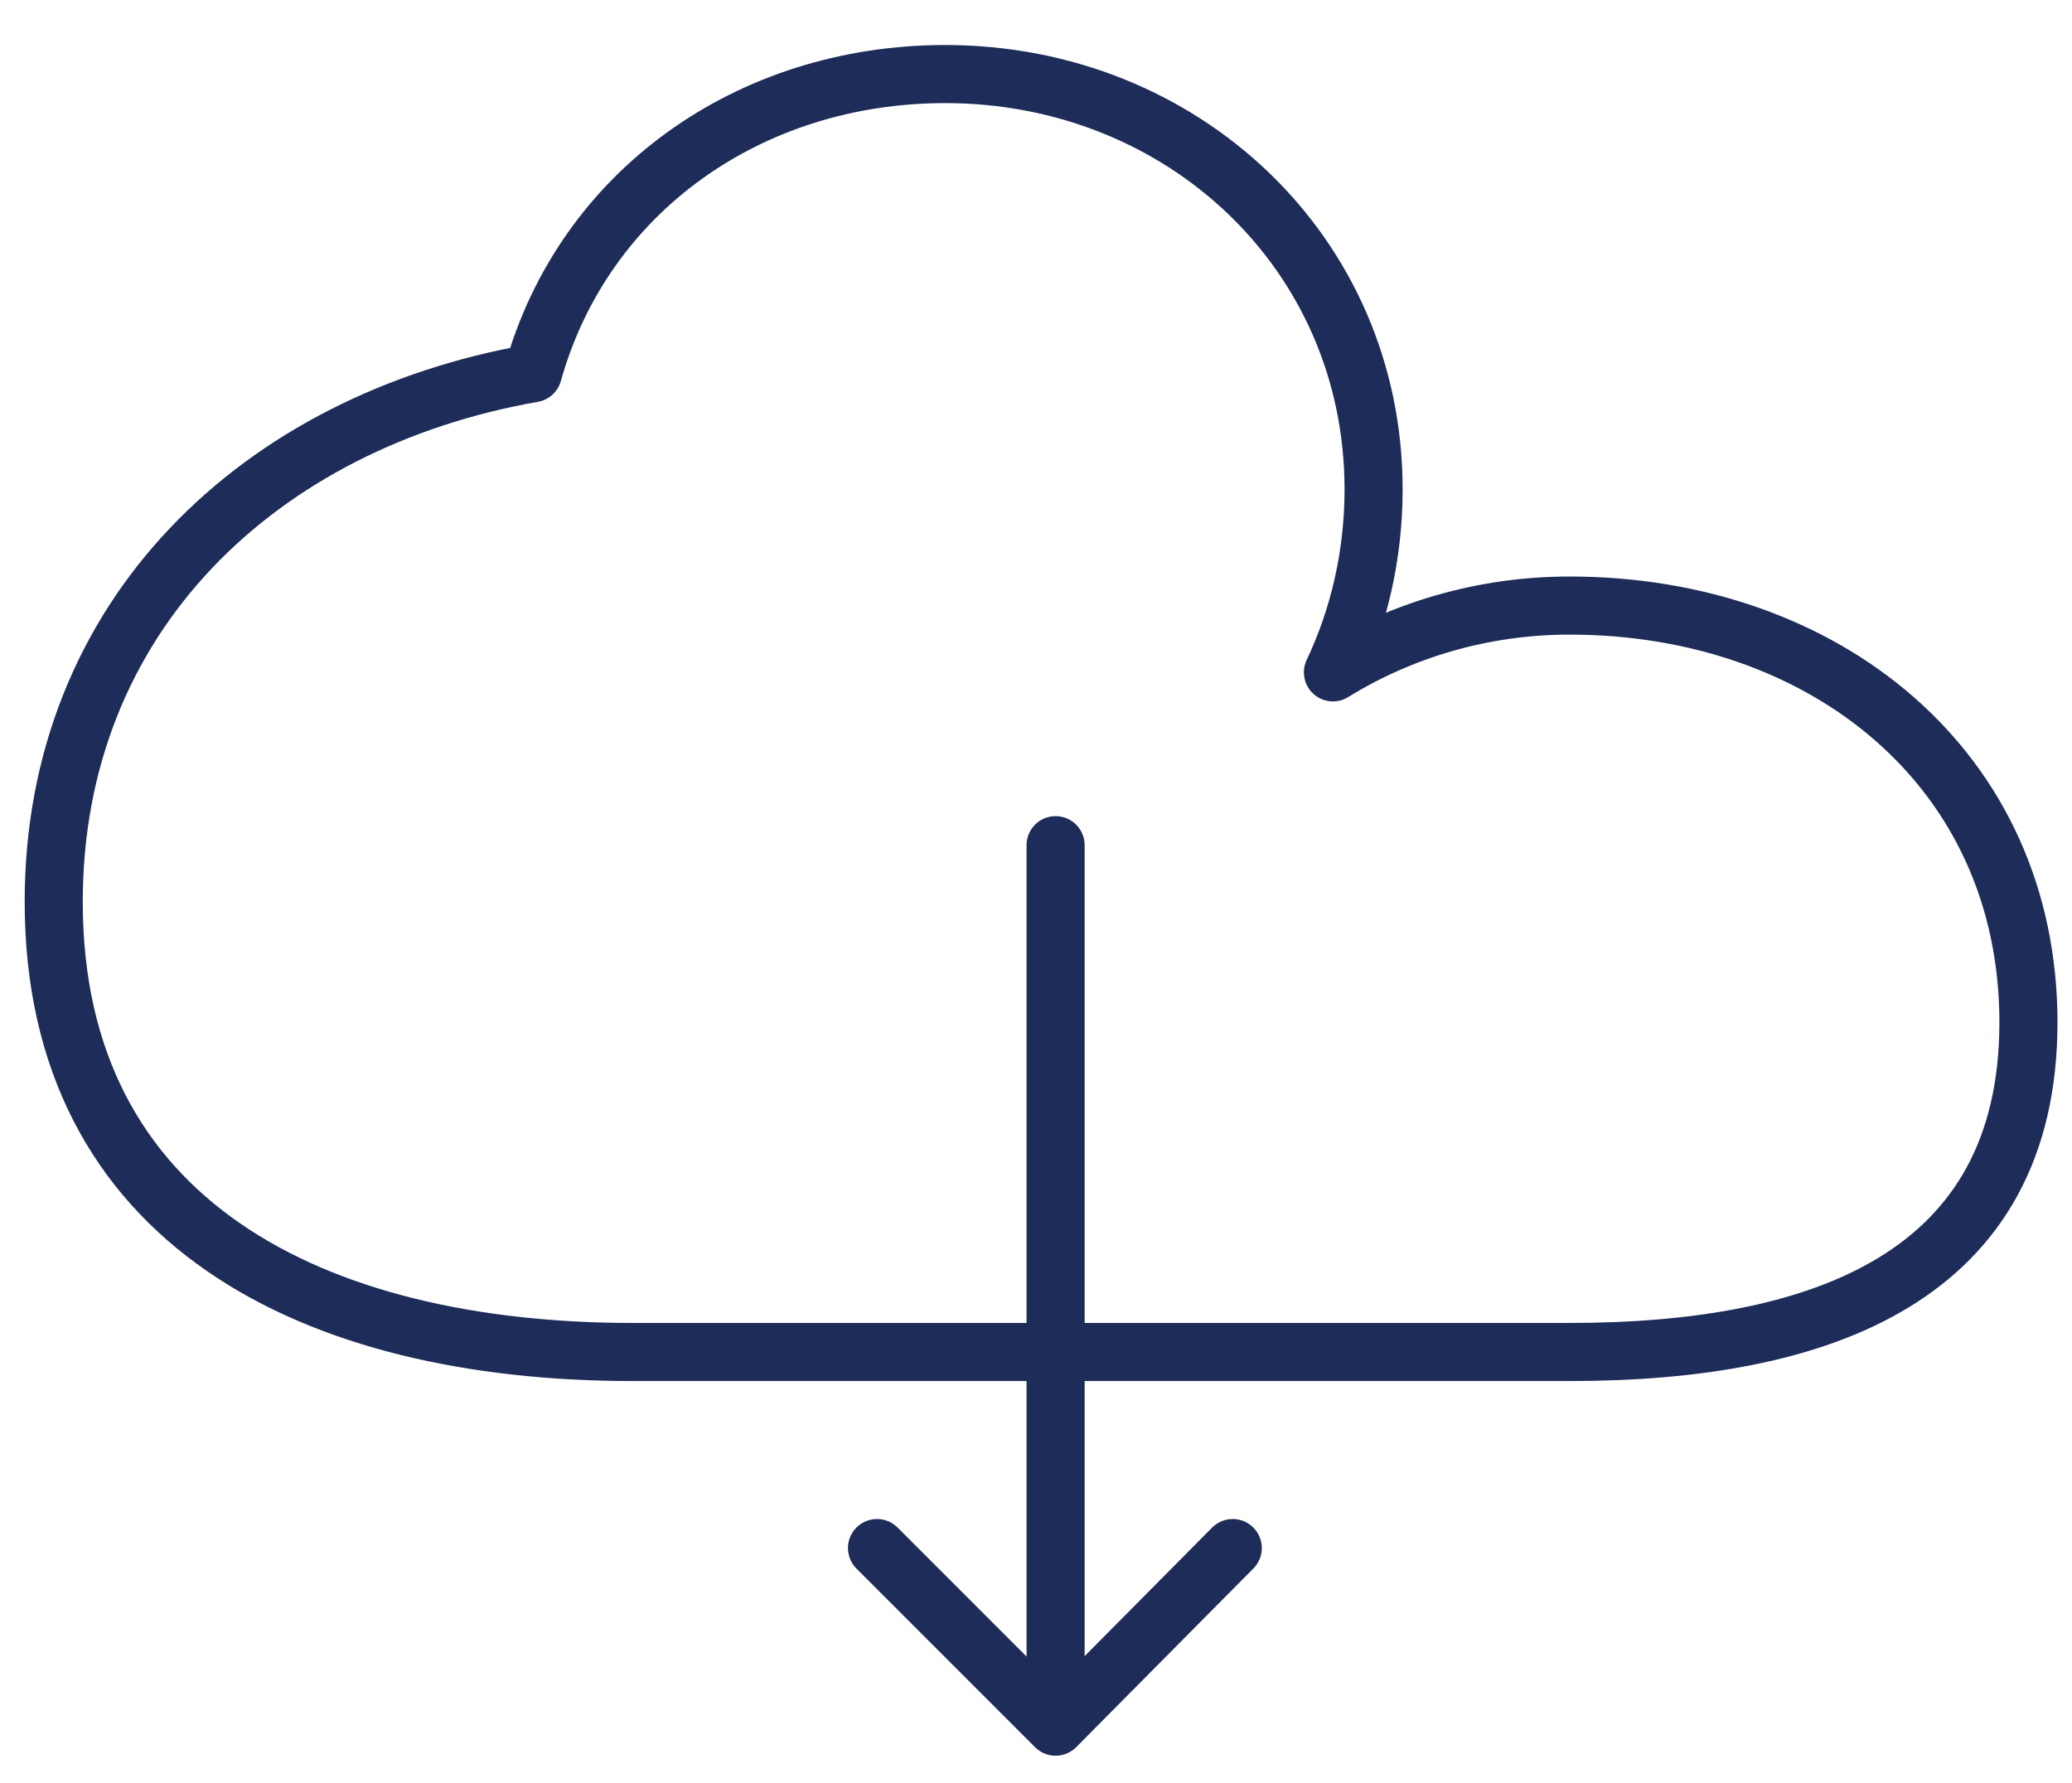 <?xml version="1.0" encoding="utf-8"?>
<!-- Generator: Adobe Illustrator 22.0.0, SVG Export Plug-In . SVG Version: 6.00 Build 0)  -->
<svg version="1.1" id="Isolation_Mode" xmlns="http://www.w3.org/2000/svg" xmlns:xlink="http://www.w3.org/1999/xlink" x="0px"
	 y="0px" viewBox="0 0 142.7 122.8" style="enable-background:new 0 0 142.7 122.8;" xml:space="preserve">
<style type="text/css">
	.st0{fill:none;stroke:#1D2C58;stroke-width:4;stroke-linecap:round;stroke-linejoin:round;stroke-miterlimit:10;}
</style>
<path class="st0" d="M108.1,93.1c17.4,0,31.6-5.2,31.6-22.7c0-17.5-14.1-28.7-31.6-28.7c-6,0-11.6,1.7-16.3,4.6
	c1.8-3.8,2.8-8.1,2.8-12.6c0-16.3-13.2-28.6-29.5-28.6c-13.5,0-24.9,8.1-28.4,20.6c-18.8,3.3-33,16.7-33,36.4
	c0,22.1,17.9,31,39.9,31H108.1z"/>
<line class="st0" x1="72.7" y1="58.2" x2="72.7" y2="117.6"/>
<polyline class="st0" points="84.9,106.6 72.7,118.9 60.4,106.6 "/>
</svg>
